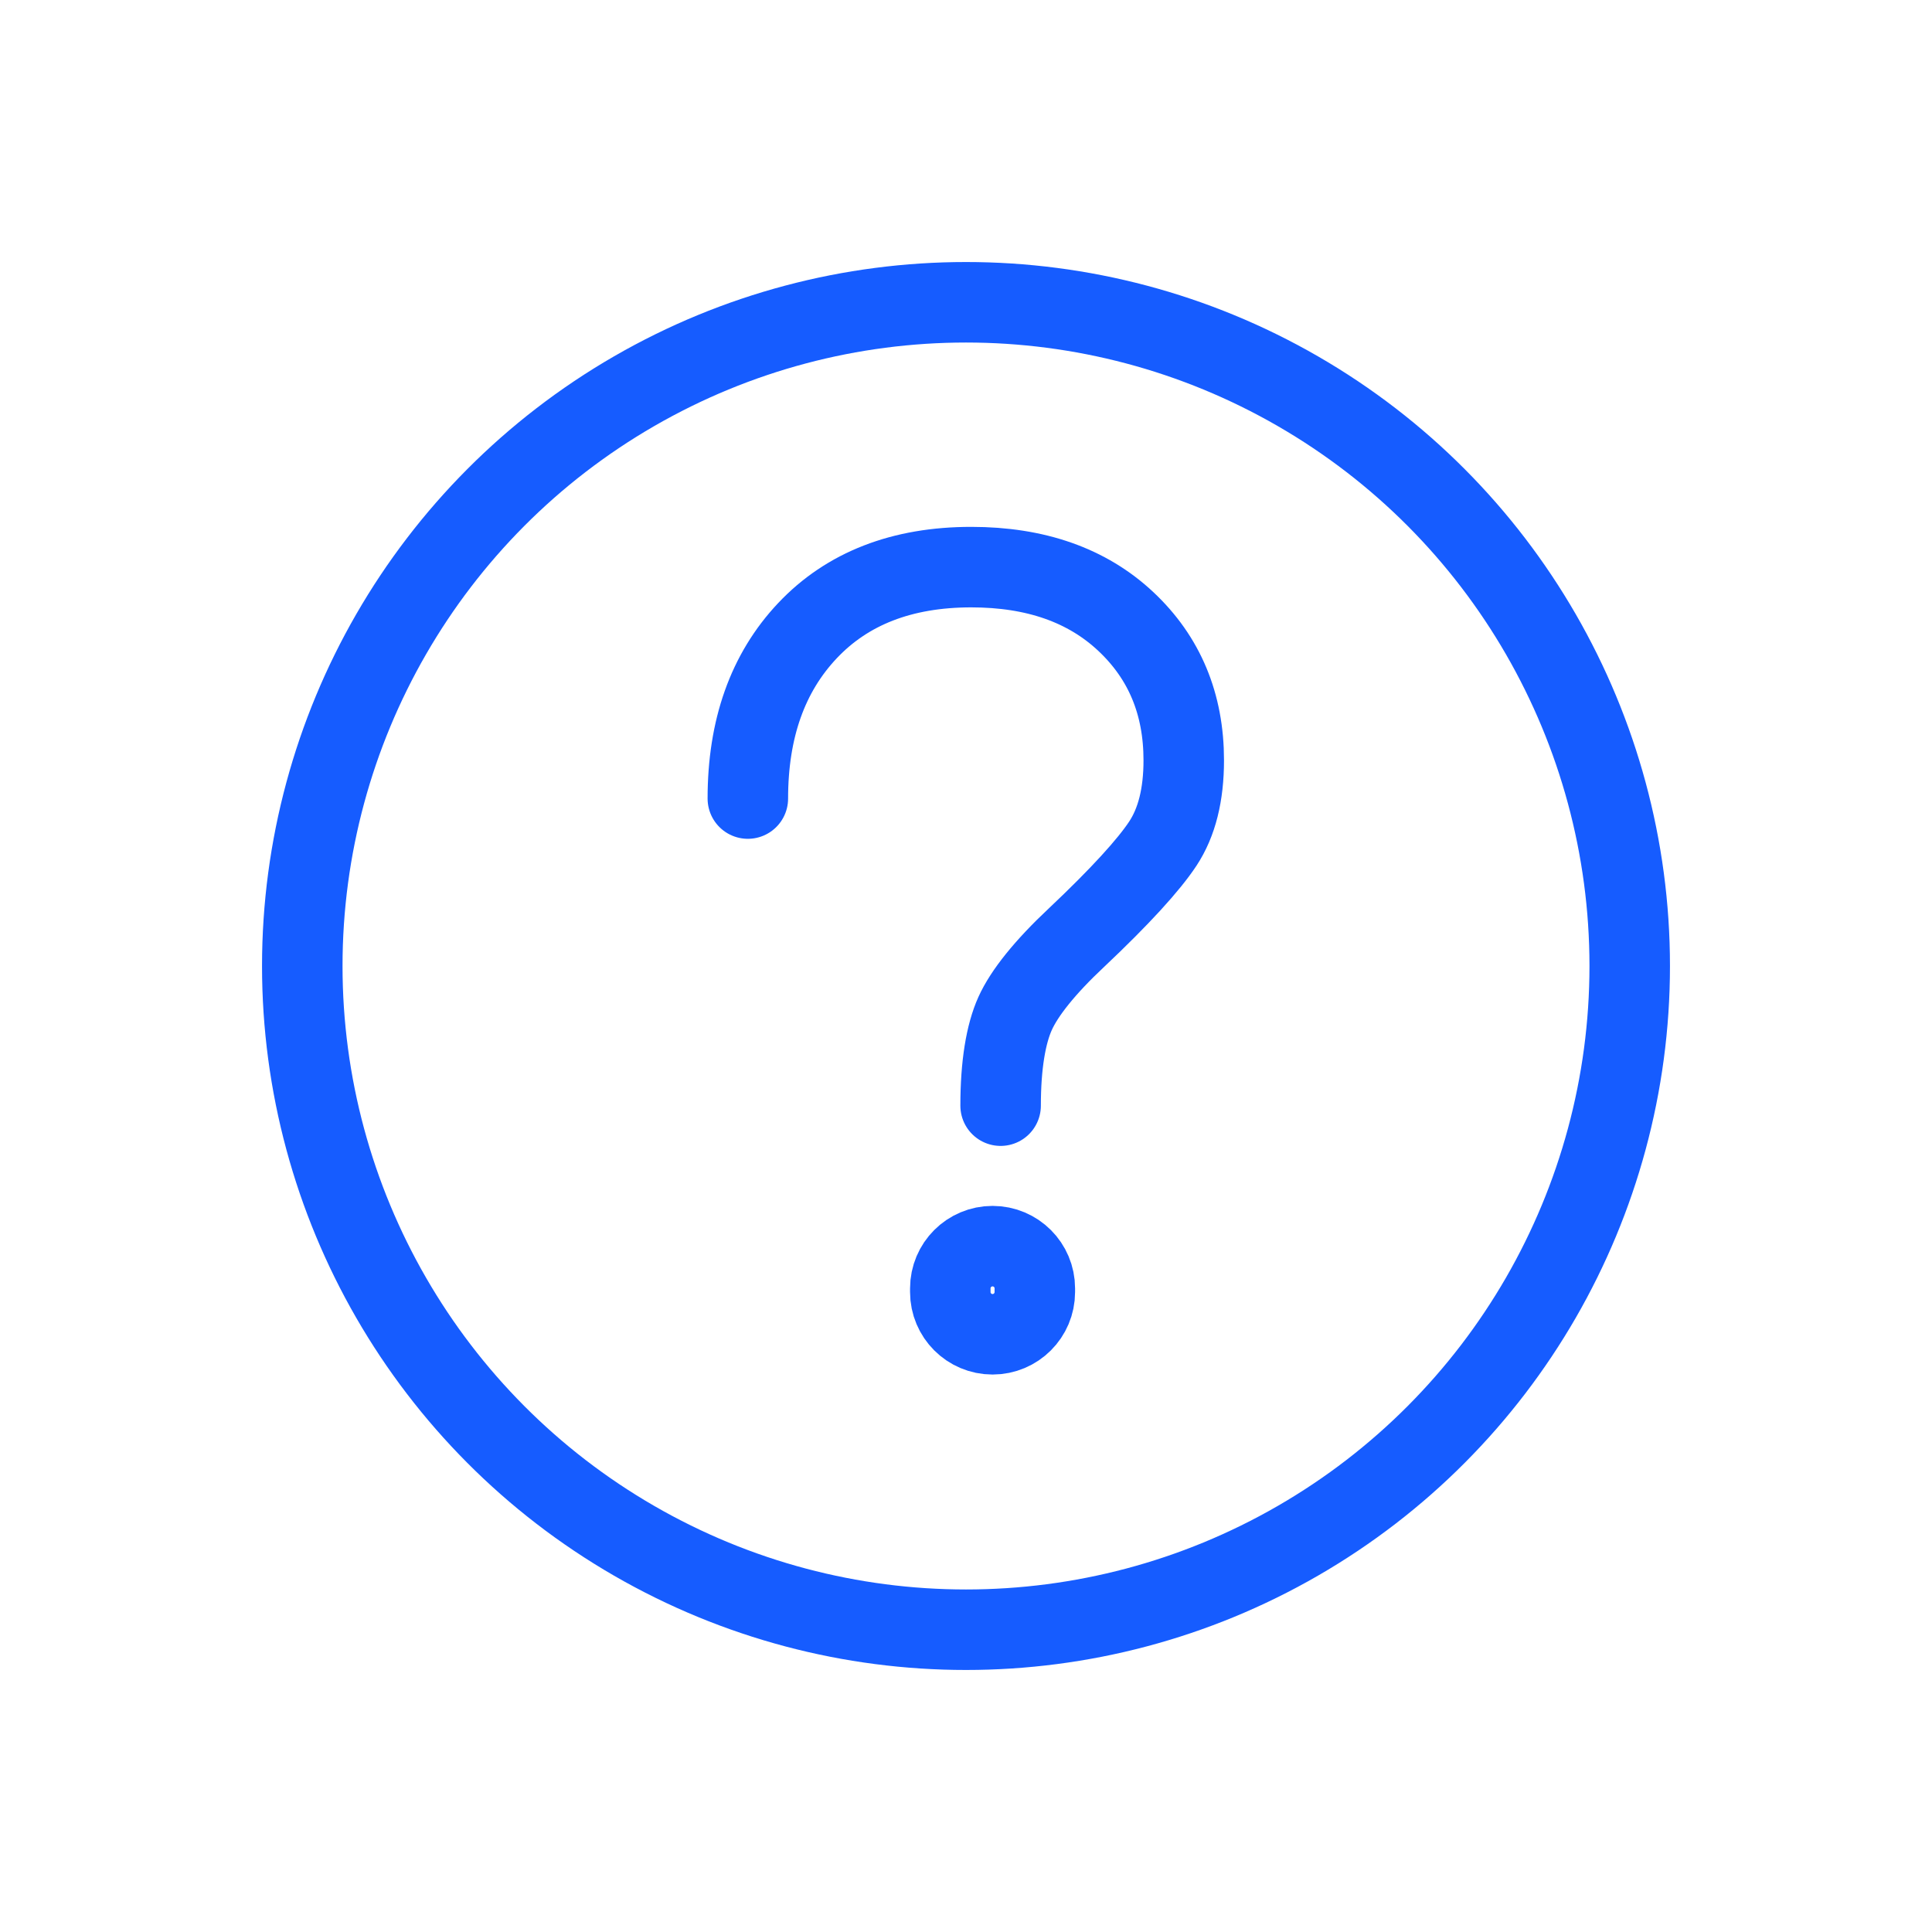 <?xml version="1.0" encoding="UTF-8"?><svg id="Layer_1" xmlns="http://www.w3.org/2000/svg" viewBox="0 0 48 48"><defs><style>.cls-1{fill:none;stroke:#165cff;stroke-linecap:round;stroke-linejoin:round;stroke-width:2px;}</style></defs><circle class="cls-1" cx="24" cy="24" r="16.49"/><path class="cls-1" d="M18.58,19.84c0-1.73.49-3.12,1.48-4.17.99-1.05,2.35-1.58,4.07-1.58,1.6,0,2.88.45,3.84,1.35.96.9,1.44,2.05,1.44,3.45,0,.85-.17,1.54-.52,2.07-.35.53-1.06,1.31-2.14,2.33-.79.74-1.3,1.38-1.53,1.89s-.36,1.28-.36,2.29M24.66,30.96h0c.58,0,1.05.47,1.05,1.05v.09c0,.58-.47,1.05-1.05,1.05h0c-.58,0-1.05-.47-1.05-1.05v-.09c0-.58.47-1.05,1.05-1.05Z"/></svg>